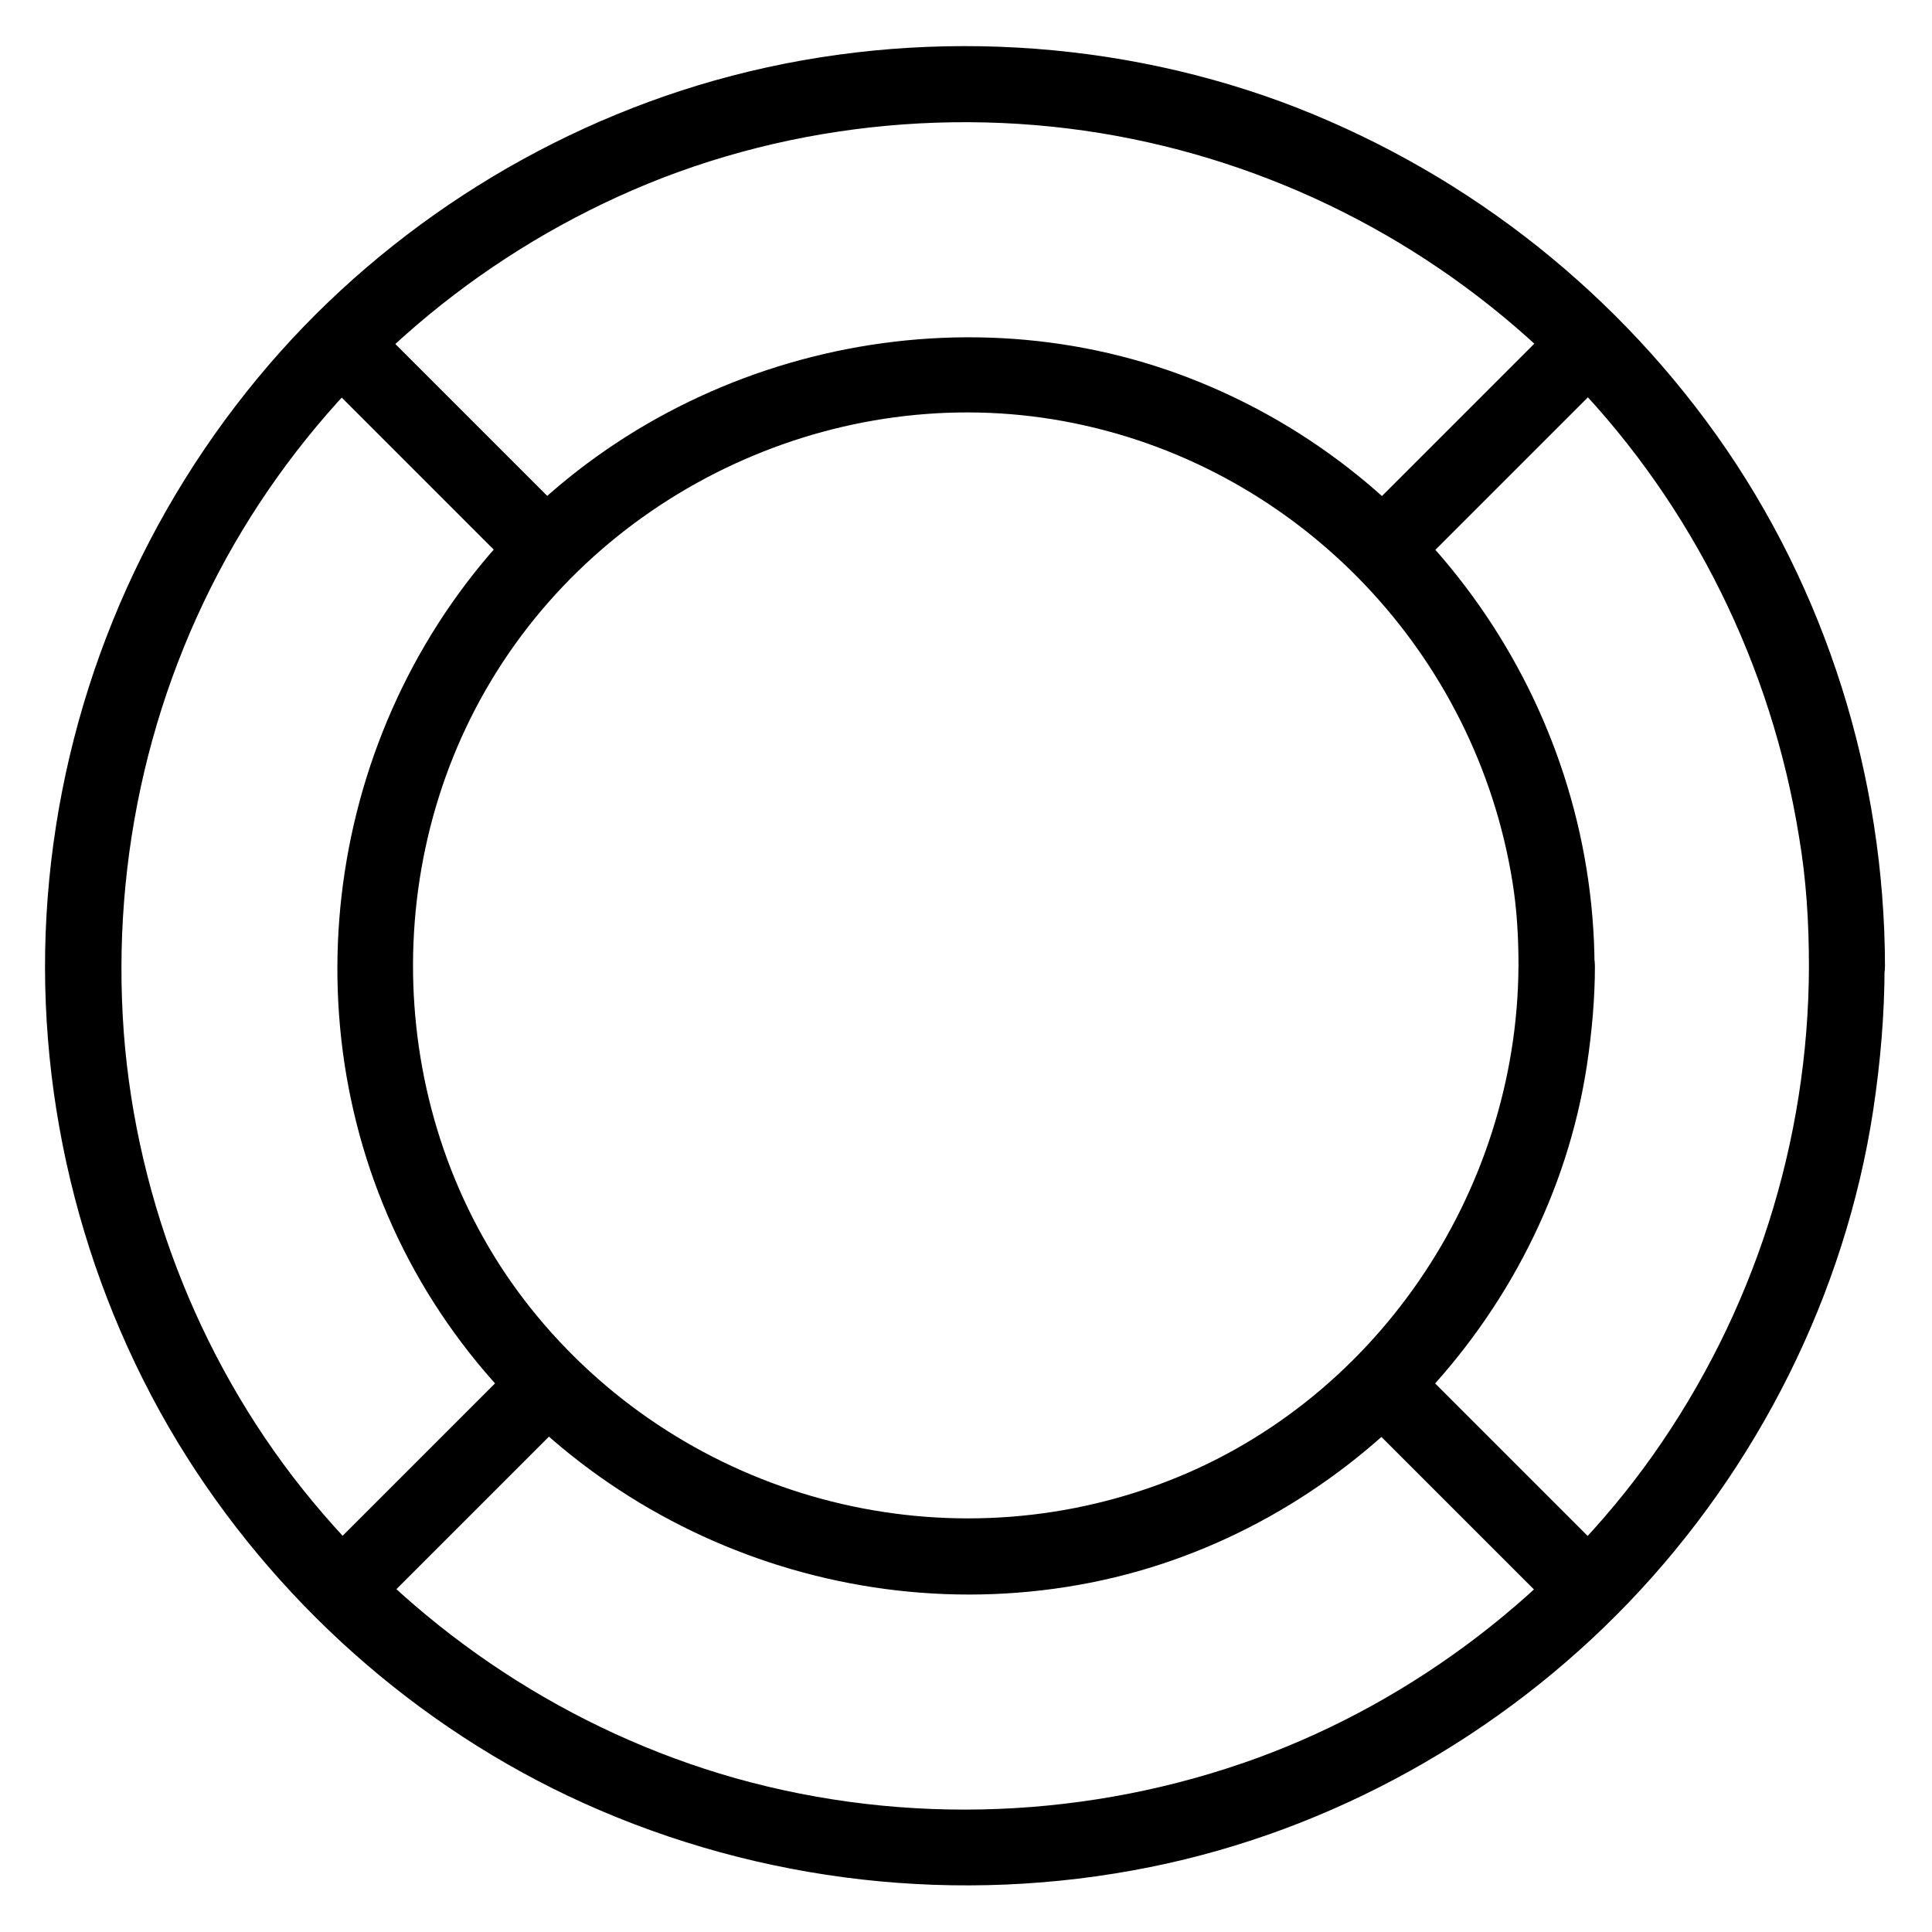 <?xml version="1.0" encoding="UTF-8"?>
<!-- The Best Svg Icon site in the world: iconSvg.co, Visit us! https://iconsvg.co -->
<svg fill="#000000" width="800px" height="800px" version="1.1" viewBox="144 144 512 512" xmlns="http://www.w3.org/2000/svg">
 <g>
  <path d="m623.39 400c-0.102 46.551-14.609 91.895-41.516 129.88-25.695 36.172-62.773 64.59-104.39 79.902-44.336 16.223-93.203 18.238-138.65 5.441-43.73-12.395-82.828-38.188-111.85-73.152-29.02-34.863-46.754-79.199-50.18-124.44-3.426-46.551 7.356-93.203 31.438-133.11 23.375-38.691 58.34-69.625 99.453-88.367 42.219-19.348 90.988-24.586 136.43-15.316 44.535 9.07 85.445 31.641 116.88 64.387 31.738 33.051 52.496 75.371 59.75 120.51 1.926 11.281 2.629 22.77 2.629 34.258 0 13 20.152 13 20.152 0-0.102-50.078-15.516-99.754-44.637-140.66-28.719-40.305-68.922-71.137-115.37-88.367-47.762-17.535-101.27-19.449-150.14-5.644-47.055 13.301-89.98 41.211-121.12 78.895-32.242 38.996-51.691 86.957-55.621 137.44-3.93 50.281 8.363 101.47 34.461 144.59 25.293 41.613 63.176 75.57 107.61 95.625 46.953 21.16 99.555 27.105 150.04 16.93 48.164-9.672 93.004-34.762 126.96-70.23 34.059-35.57 57.234-81.516 64.688-130.29 1.914-12.695 3.023-25.391 3.023-38.289 0.102-13-20.051-13-20.051 0z"/>
  <path d="m546.41 400c-0.301 60.355-38.391 116.58-95.422 137.44-58.543 21.461-124.74 3.426-164.54-44.535-39.195-47.156-43.73-116.38-12.191-168.68 31.539-52.395 94.617-80.406 154.67-68.016 59.852 12.293 106.2 61.164 115.88 121.42 1.211 7.457 1.613 14.914 1.613 22.371 0.102 13 20.254 13 20.152 0-0.305-69.828-44.637-132.91-110.23-156.89-64.891-23.68-140.66-3.023-184.6 50.18-44.734 54.309-51.285 132.8-14.508 193.16 36.375 59.652 107.31 90.484 175.73 76.98 67.008-13.199 121.32-69.527 131.59-137.14 1.309-8.766 2.117-17.531 2.117-26.301 0-12.996-20.152-12.996-20.254 0.004z"/>
  <path d="m503.18 517.89c17.23 17.23 34.461 34.461 51.59 51.59 9.168 9.168 23.477-5.039 14.207-14.207-17.23-17.23-34.461-34.461-51.59-51.59-9.168-9.172-23.379 5.035-14.207 14.207z"/>
  <path d="m229.91 244.72c17.23 17.23 34.461 34.461 51.691 51.691 9.168 9.168 23.477-5.039 14.207-14.207-17.23-17.23-34.461-34.461-51.691-51.691-9.172-9.27-23.379 4.938-14.207 14.207z"/>
  <path d="m282.11 503.68c-17.23 17.23-34.461 34.461-51.59 51.59-9.168 9.168 5.039 23.477 14.207 14.207l51.59-51.59c9.172-9.172-5.035-23.379-14.207-14.207z"/>
  <path d="m555.27 230.42c-17.23 17.23-34.461 34.461-51.691 51.691-9.168 9.168 5.039 23.477 14.207 14.207 17.23-17.23 34.461-34.461 51.691-51.691 9.27-9.172-4.938-23.379-14.207-14.207z"/>
 </g>
</svg>